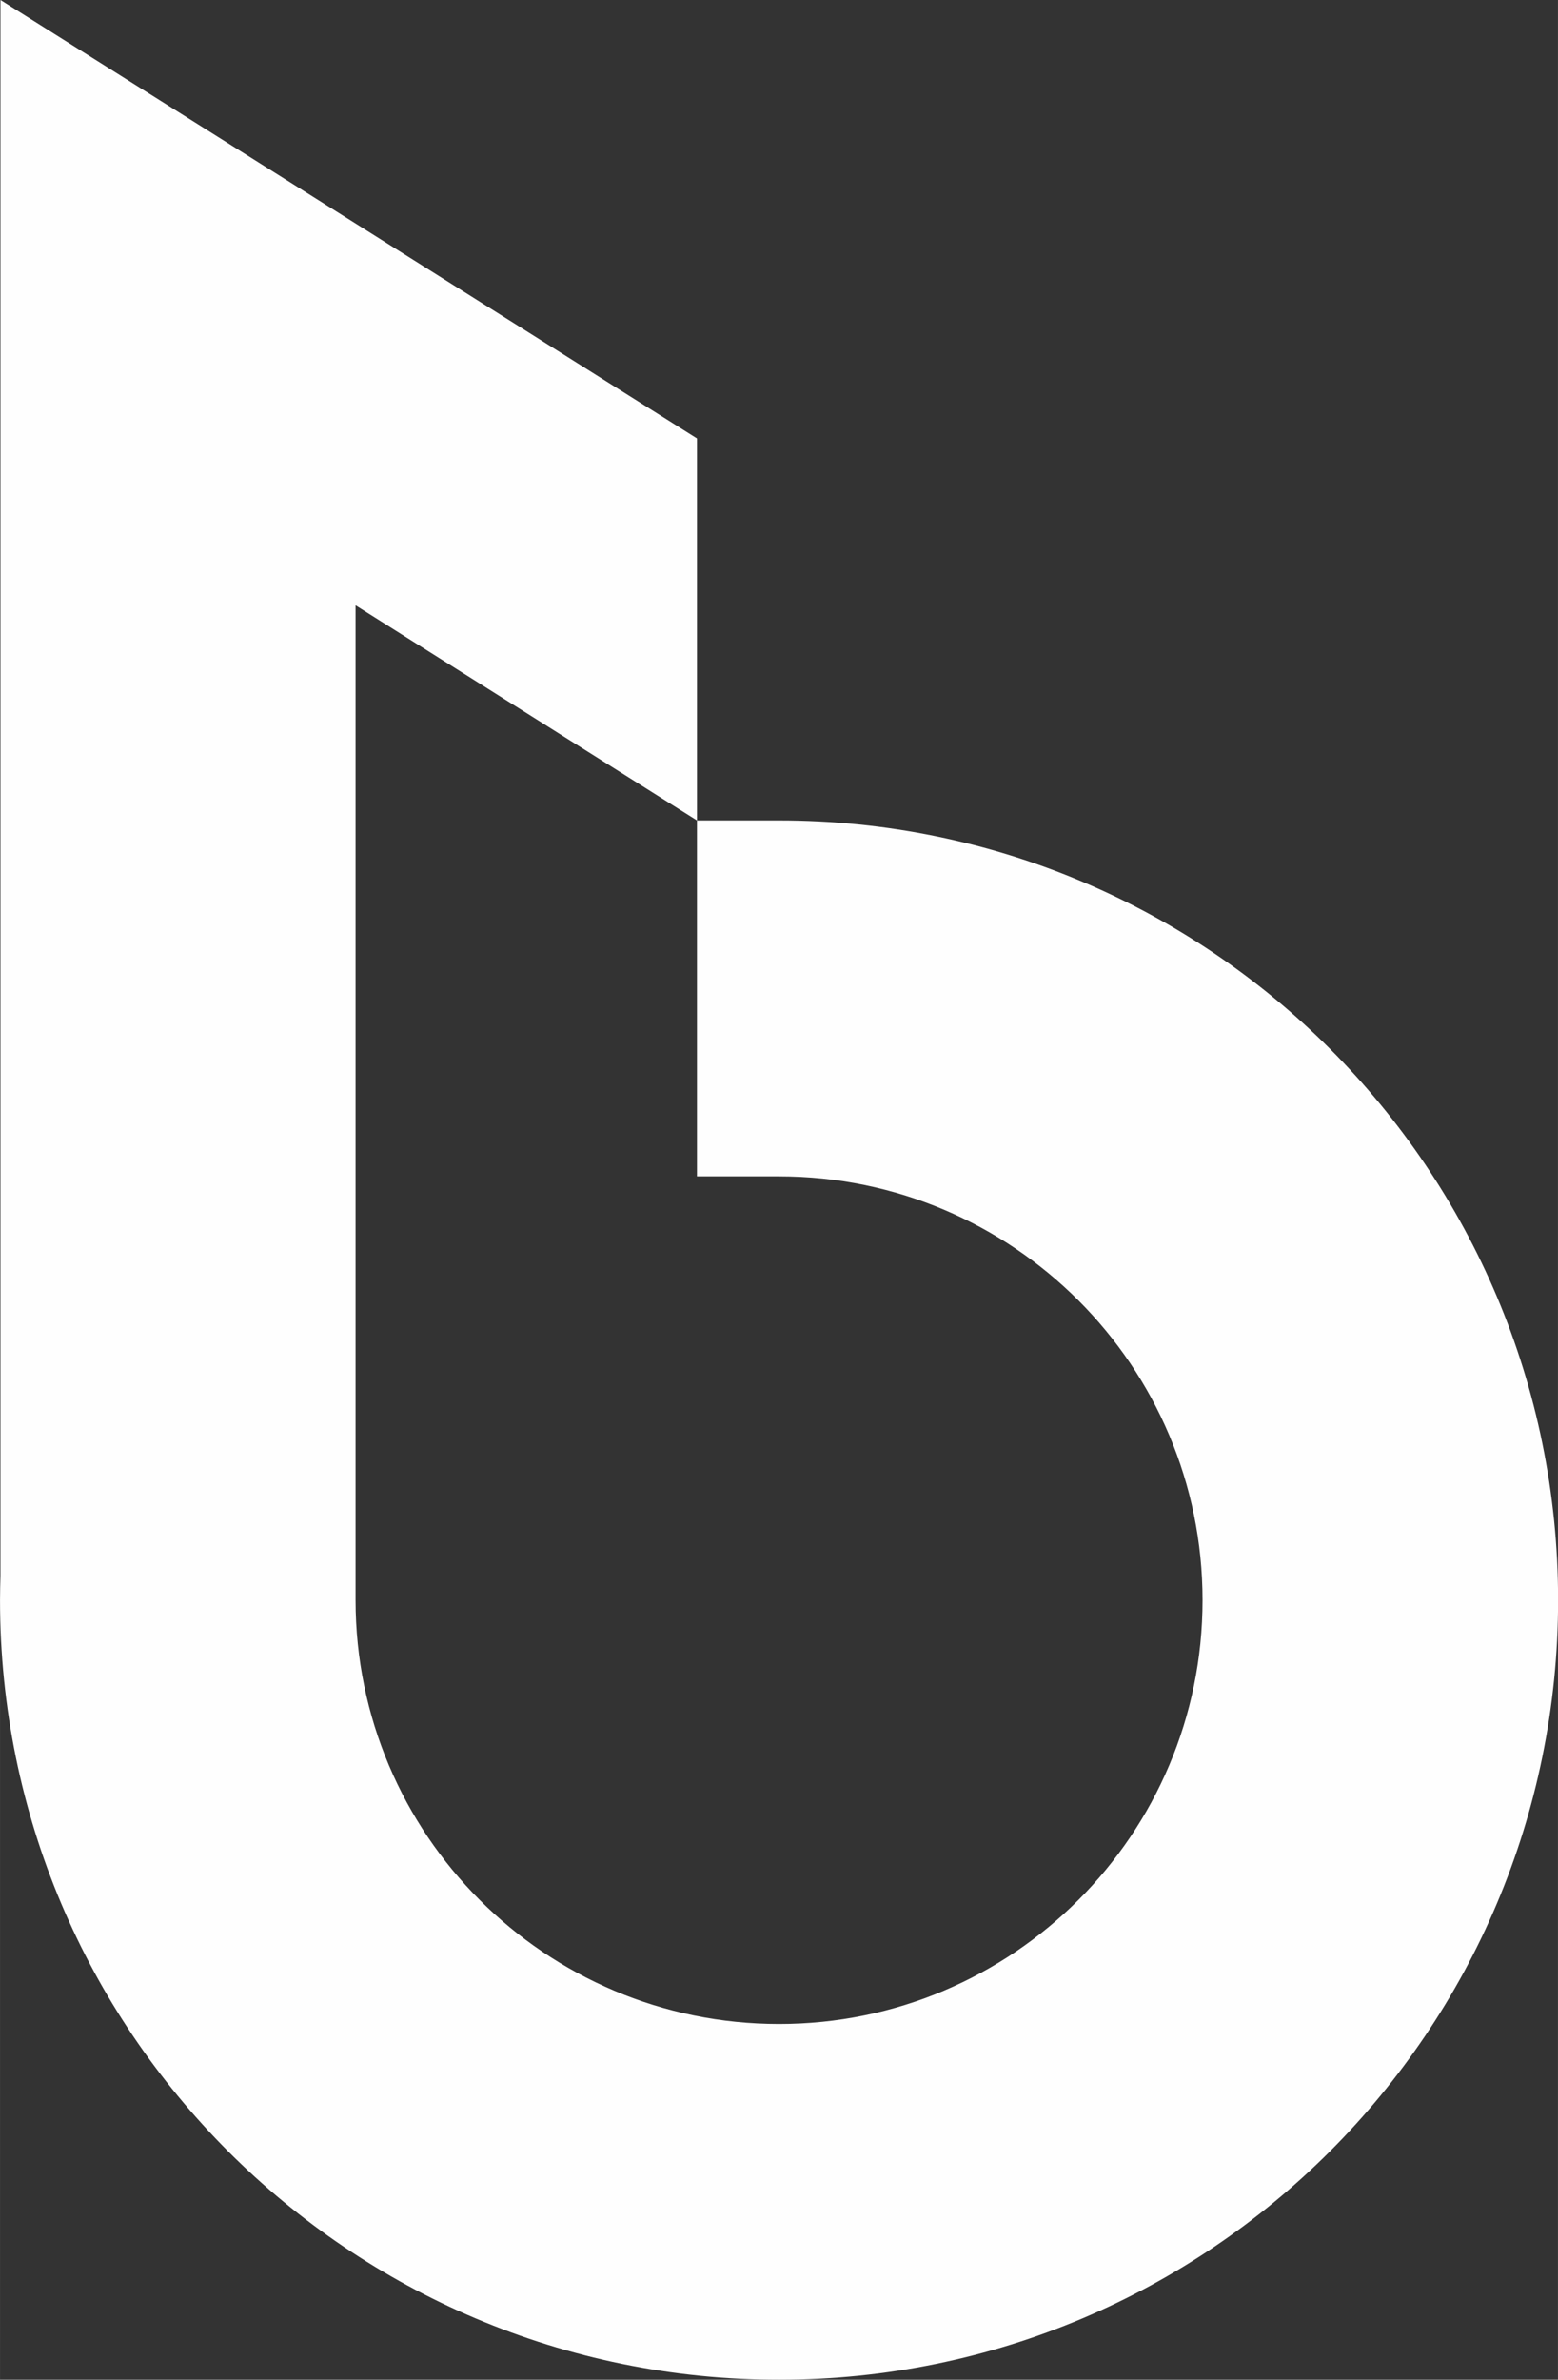 <?xml version="1.0" encoding="UTF-8"?> <svg xmlns="http://www.w3.org/2000/svg" xmlns:xlink="http://www.w3.org/1999/xlink" xml:space="preserve" width="137.594mm" height="210mm" version="1.1" style="shape-rendering:geometricPrecision; text-rendering:geometricPrecision; image-rendering:optimizeQuality; fill-rule:evenodd; clip-rule:evenodd" viewBox="0 0 13759 21000"><rect x="0" y="0" width="13759" height="21000" fill="#333333" stroke="none"/> <defs> <style type="text/css"> .fil0 {fill:#FEFEFE} </style> </defs> <g id="Warstwa_x0020_1">  <path class="fil0" d="M3140 5343l0 8778c0,2065 1674,3740 3740,3740 2065,0 3740,-1674 3740,-3740 0,-2065 -1674,-3740 -3740,-3740l-725 0 0 -3140 0 -3372 -6151 -3869 0 3368 0 10536c-2,72 -4,144 -4,216 0,3800 3080,6880 6880,6880 3800,0 6880,-3080 6880,-6880 0,-3800 -3080,-6880 -6880,-6880l-725 0 -3015 -1898z"></path> </g> </svg> 